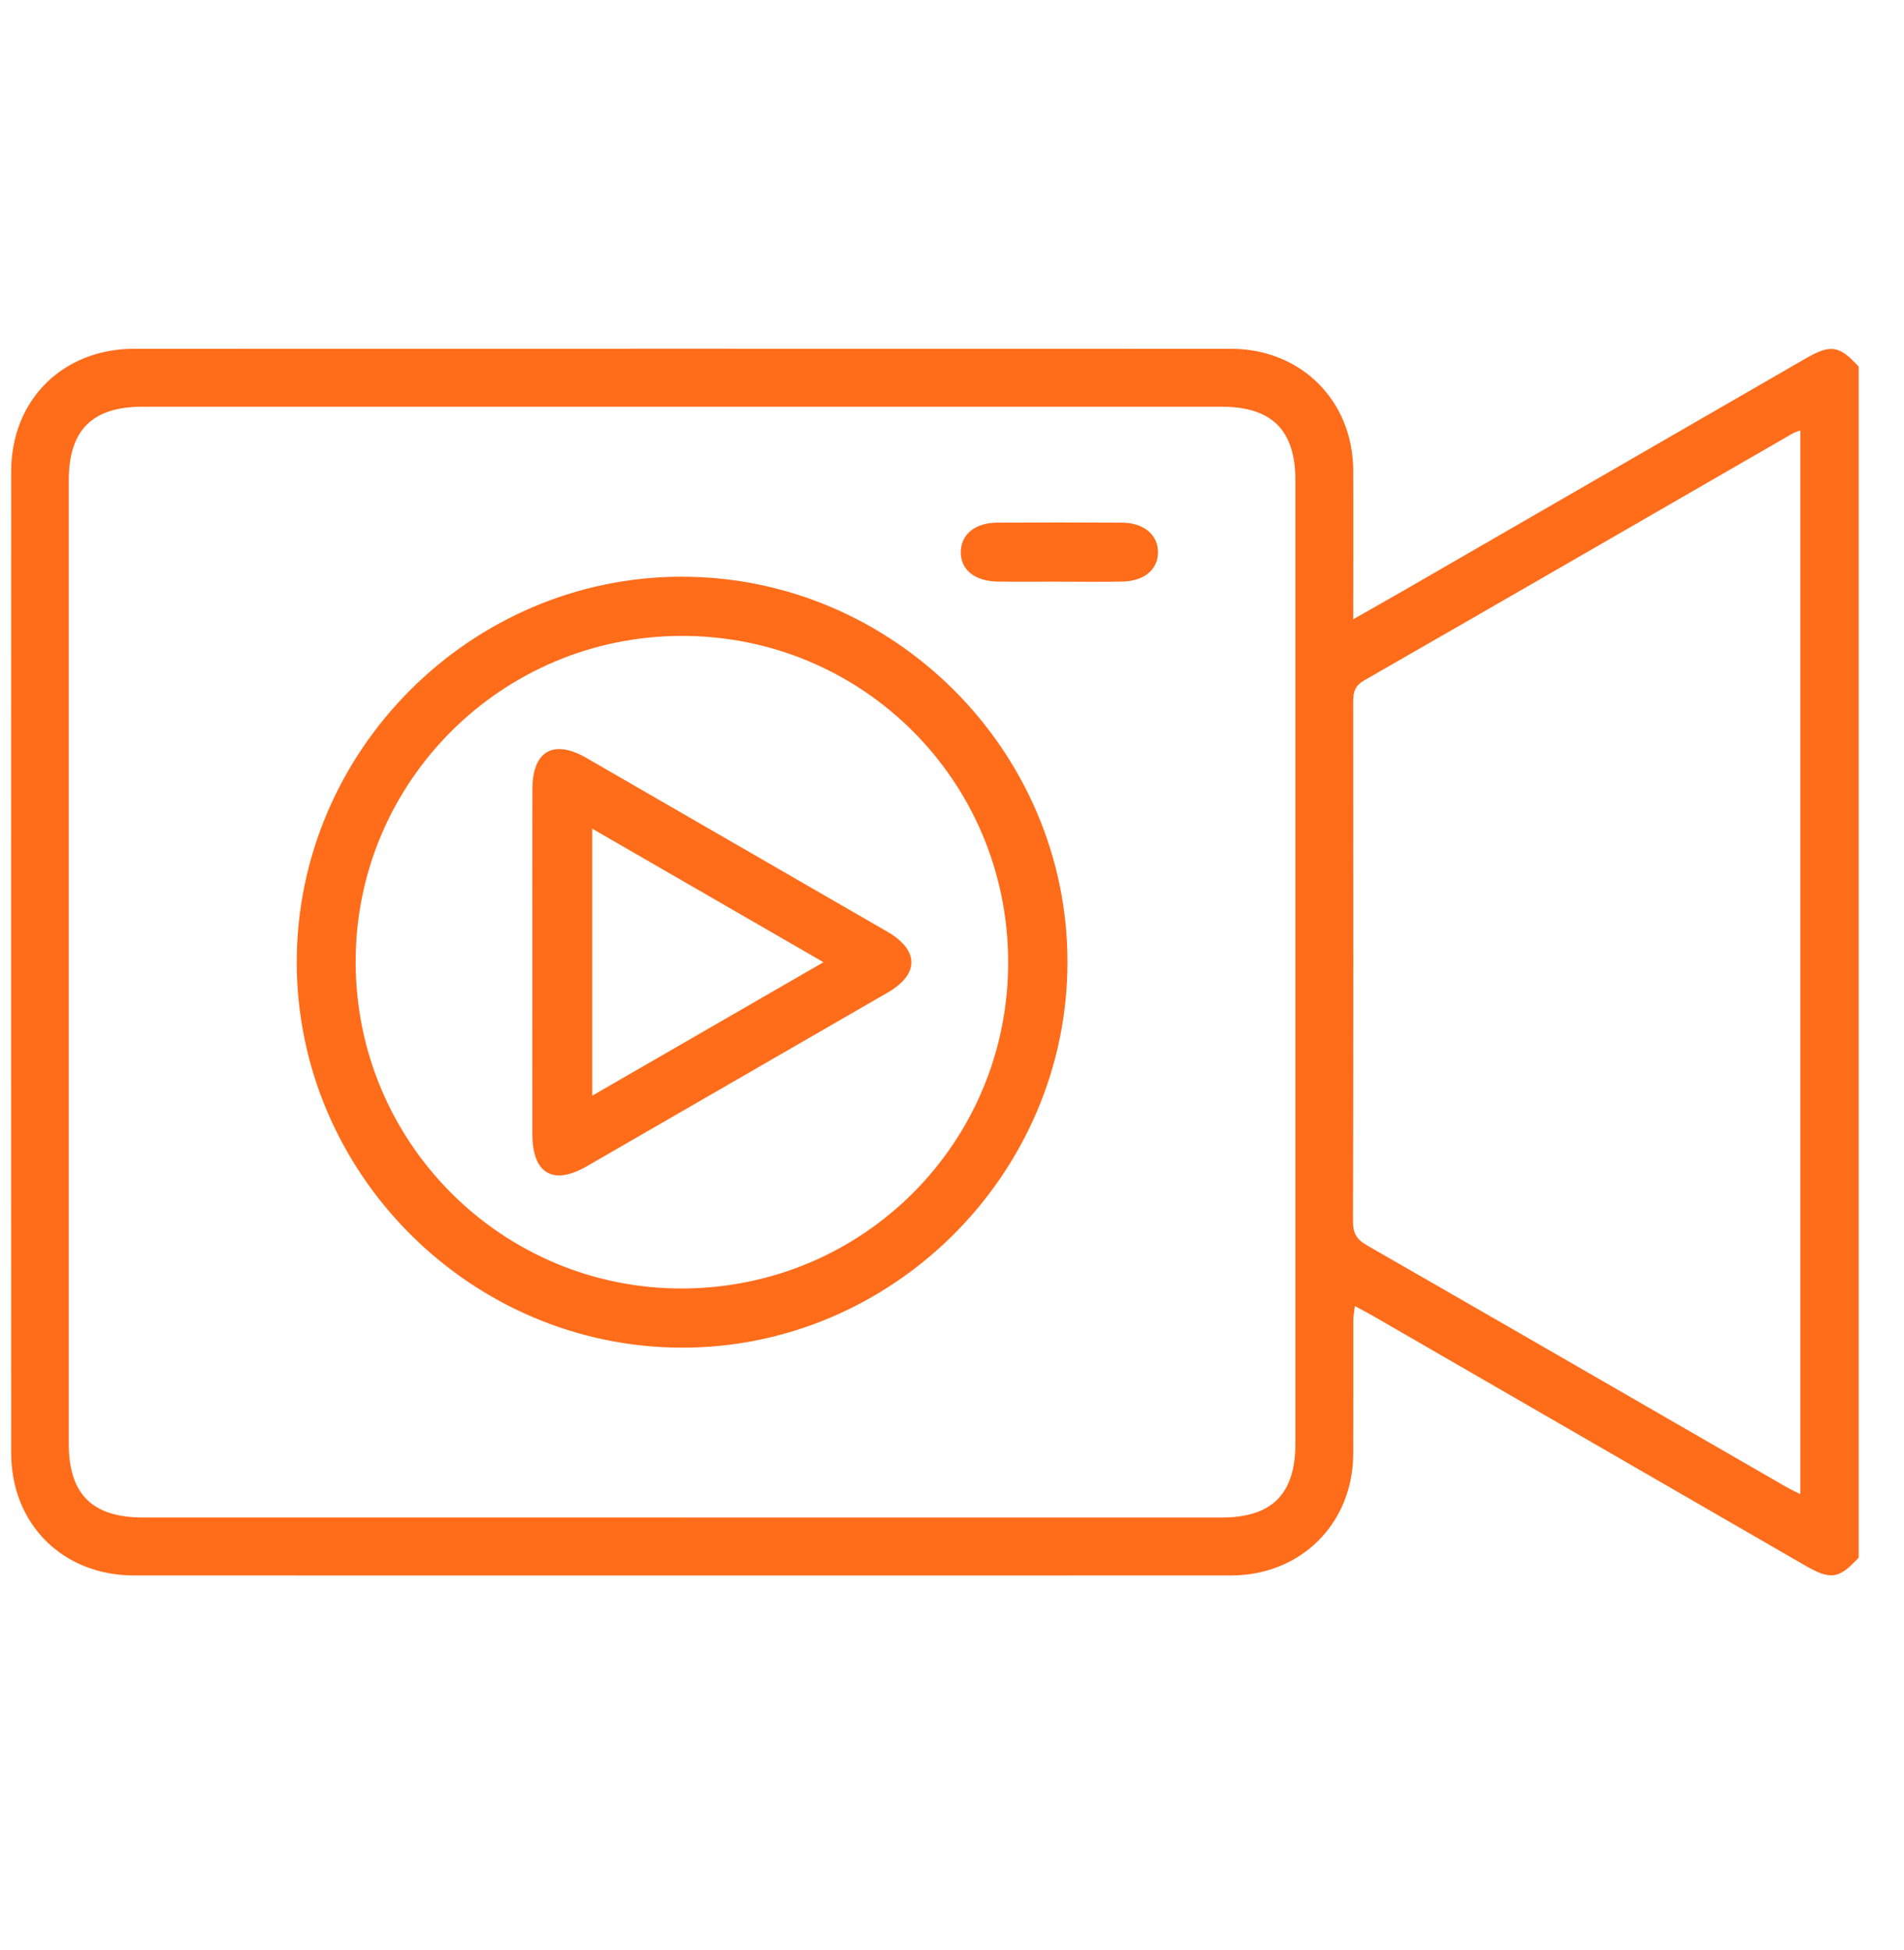 <svg width="42" height="43" viewBox="0 0 42 43" fill="none" xmlns="http://www.w3.org/2000/svg">
<g id="Workflow optimization">
<g id="Group">
<path id="Vector" d="M41 34.355C40.559 34.829 40.383 34.854 39.805 34.52C36.627 32.685 33.451 30.85 30.273 29.015C30.159 28.95 30.043 28.89 29.887 28.806C29.873 28.929 29.853 29.025 29.853 29.12C29.851 30.101 29.855 31.083 29.851 32.064C29.844 33.603 28.697 34.747 27.152 34.747C19.087 34.749 11.022 34.749 2.957 34.747C1.382 34.747 0.247 33.613 0.247 32.043C0.245 24.827 0.245 17.611 0.247 10.395C0.247 8.826 1.382 7.693 2.958 7.693C11.023 7.691 19.088 7.691 27.153 7.693C28.698 7.693 29.844 8.836 29.851 10.376C29.856 11.447 29.851 12.518 29.851 13.658C30.244 13.433 30.586 13.242 30.926 13.046C33.886 11.338 36.845 9.629 39.805 7.921C40.383 7.587 40.561 7.611 41 8.085V34.354V34.355ZM15.047 33.47C19.013 33.47 22.978 33.47 26.944 33.47C28.057 33.47 28.575 32.953 28.575 31.841C28.575 24.759 28.575 17.677 28.575 10.595C28.575 9.486 28.056 8.97 26.941 8.97C19.01 8.97 11.079 8.97 3.149 8.97C2.033 8.97 1.517 9.485 1.517 10.598C1.517 17.681 1.517 24.762 1.517 31.844C1.517 32.953 2.036 33.469 3.152 33.469C7.117 33.469 11.083 33.469 15.048 33.469L15.047 33.47ZM39.714 9.492C39.627 9.525 39.589 9.535 39.556 9.553C36.402 11.372 33.251 13.195 30.093 15.006C29.877 15.129 29.85 15.279 29.85 15.49C29.853 19.309 29.855 23.128 29.846 26.947C29.846 27.212 29.937 27.343 30.159 27.47C33.237 29.236 36.308 31.012 39.382 32.784C39.48 32.841 39.584 32.888 39.714 32.955V9.491V9.492Z" fill="#FF6C1A"/>
<path id="Vector_2" d="M15.043 12.72C19.709 12.72 23.554 16.565 23.547 21.228C23.541 25.894 19.687 29.736 15.028 29.723C10.376 29.709 6.552 25.882 6.546 21.232C6.541 16.564 10.378 12.72 15.044 12.719L15.043 12.72ZM7.845 21.231C7.855 25.218 11.088 28.436 15.065 28.418C19.061 28.401 22.258 25.179 22.239 21.191C22.219 17.212 19.021 14.026 15.045 14.025C11.062 14.025 7.834 17.254 7.845 21.231Z" fill="#FF6C1A"/>
<path id="Vector_3" d="M23.362 12.828C22.911 12.828 22.46 12.834 22.011 12.827C21.495 12.82 21.181 12.559 21.194 12.161C21.206 11.777 21.515 11.529 22.003 11.527C22.918 11.522 23.832 11.521 24.747 11.527C25.229 11.53 25.541 11.79 25.544 12.174C25.548 12.559 25.242 12.818 24.754 12.827C24.291 12.836 23.827 12.829 23.362 12.829V12.828Z" fill="#FF6C1A"/>
<path id="Vector_4" d="M11.744 21.207C11.744 19.934 11.741 18.661 11.745 17.389C11.749 16.562 12.214 16.3 12.934 16.716C15.147 17.992 17.359 19.27 19.571 20.548C20.279 20.956 20.282 21.487 19.58 21.892C17.368 23.17 15.156 24.447 12.943 25.723C12.204 26.15 11.746 25.885 11.744 25.026C11.741 23.753 11.744 22.48 11.744 21.208V21.207ZM18.165 21.222C16.434 20.222 14.77 19.262 13.064 18.277V24.166C14.771 23.181 16.435 22.221 18.165 21.222Z" fill="#FF6C1A"/>
</g>
</g>
</svg>
